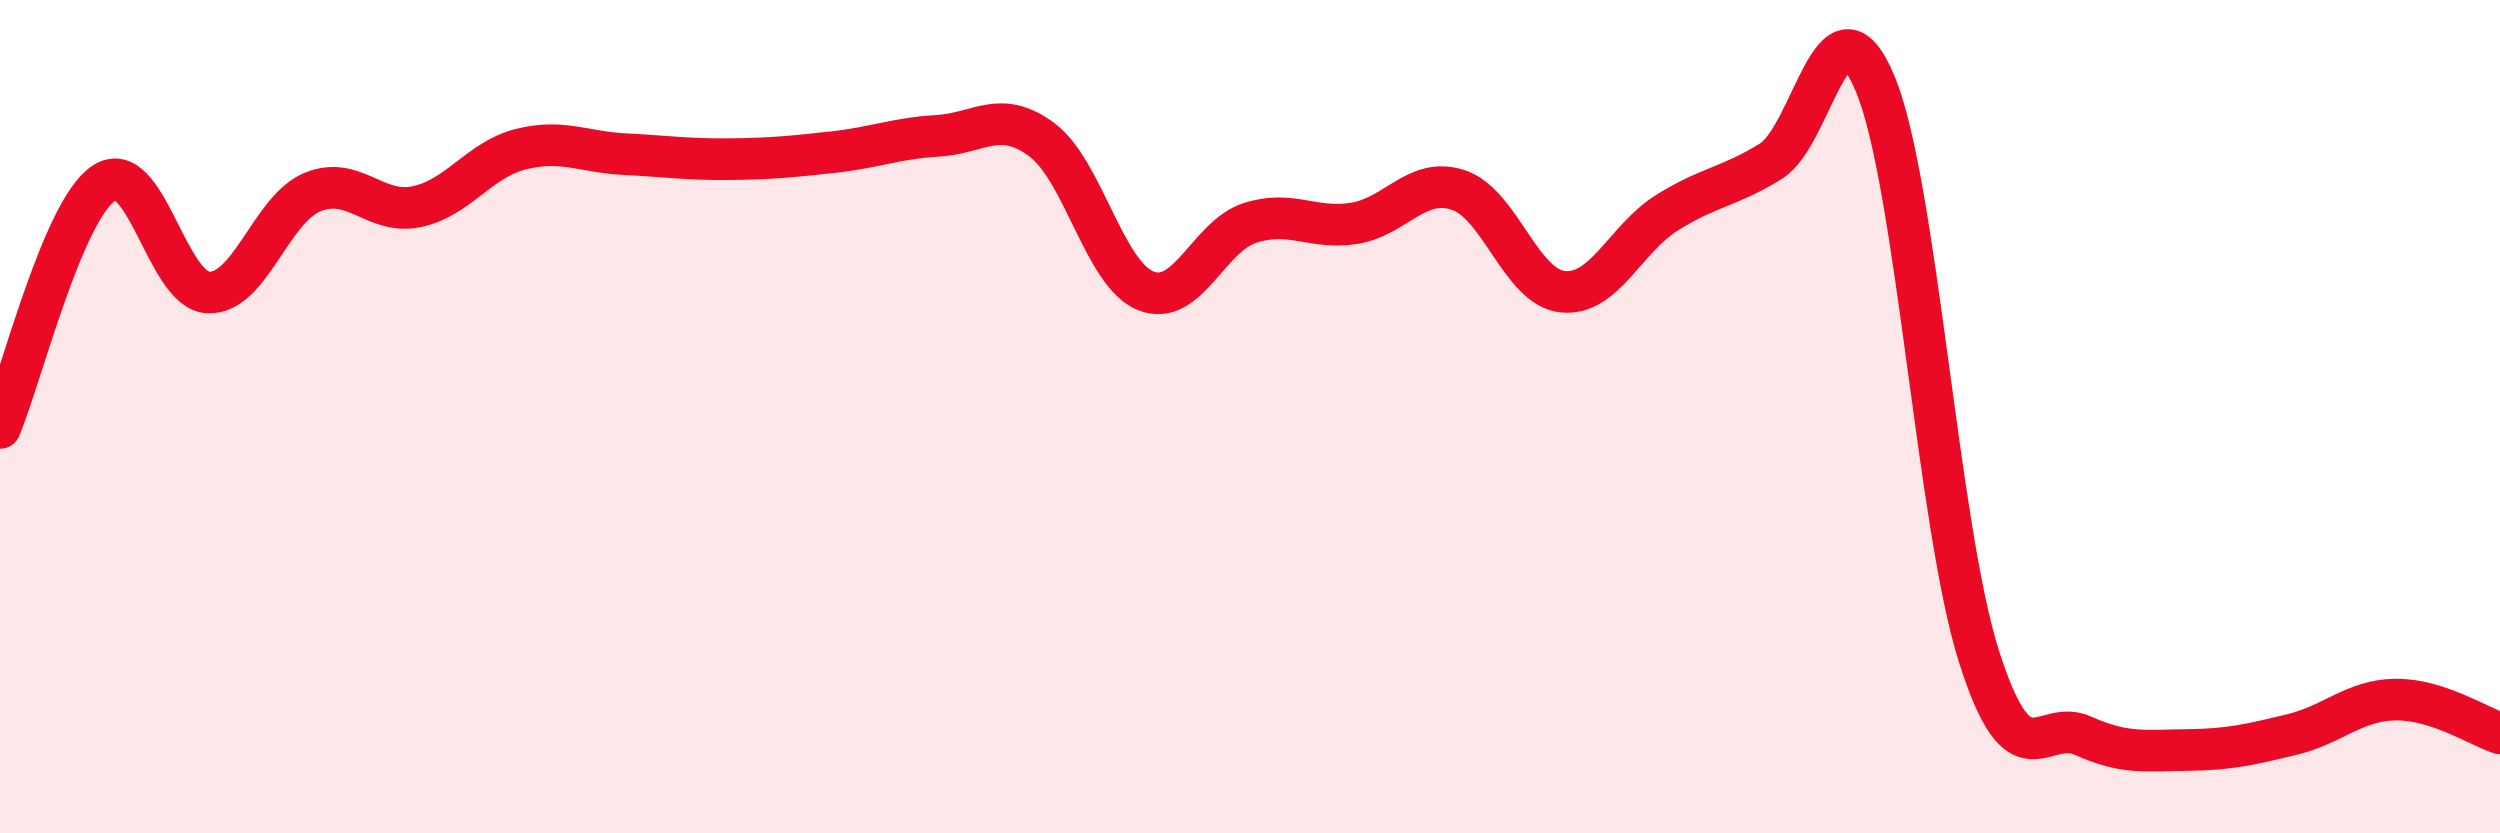 
    <svg width="60" height="20" viewBox="0 0 60 20" xmlns="http://www.w3.org/2000/svg">
      <path
        d="M 0,10.27 C 0.5,9.09 1.5,5.04 2.5,4.39 C 3.5,3.74 4,6.98 5,7.02 C 6,7.06 6.5,5.02 7.5,4.61 C 8.5,4.2 9,5.17 10,4.96 C 11,4.75 11.5,3.83 12.5,3.58 C 13.5,3.33 14,3.65 15,3.7 C 16,3.75 16.5,3.83 17.5,3.82 C 18.5,3.81 19,3.76 20,3.65 C 21,3.54 21.5,3.32 22.5,3.26 C 23.5,3.2 24,2.61 25,3.35 C 26,4.09 26.5,6.58 27.5,6.98 C 28.5,7.38 29,5.67 30,5.35 C 31,5.03 31.5,5.52 32.5,5.36 C 33.5,5.2 34,4.23 35,4.56 C 36,4.89 36.5,6.89 37.5,7 C 38.5,7.11 39,5.74 40,5.11 C 41,4.48 41.5,4.49 42.5,3.87 C 43.5,3.25 44,-0.38 45,2 C 46,4.38 46.5,12.64 47.5,15.77 C 48.5,18.9 49,17.21 50,17.66 C 51,18.11 51.5,18.01 52.5,18 C 53.5,17.99 54,17.87 55,17.63 C 56,17.39 56.5,16.8 57.5,16.79 C 58.5,16.78 59.5,17.44 60,17.6L60 20L0 20Z"
        fill="#EB0A25"
        opacity="0.1"
        stroke-linecap="round"
        stroke-linejoin="round"
      />
      <path
        d="M 0,10.27 C 0.5,9.09 1.5,5.04 2.5,4.39 C 3.5,3.74 4,6.98 5,7.02 C 6,7.06 6.5,5.02 7.5,4.61 C 8.5,4.2 9,5.17 10,4.96 C 11,4.75 11.5,3.83 12.5,3.58 C 13.5,3.33 14,3.65 15,3.7 C 16,3.75 16.5,3.83 17.5,3.82 C 18.5,3.81 19,3.76 20,3.65 C 21,3.54 21.5,3.32 22.5,3.26 C 23.5,3.2 24,2.61 25,3.35 C 26,4.09 26.5,6.58 27.5,6.98 C 28.5,7.38 29,5.67 30,5.35 C 31,5.03 31.5,5.52 32.5,5.36 C 33.5,5.2 34,4.23 35,4.56 C 36,4.89 36.5,6.89 37.5,7 C 38.5,7.11 39,5.74 40,5.11 C 41,4.48 41.5,4.49 42.5,3.87 C 43.5,3.25 44,-0.38 45,2 C 46,4.38 46.5,12.64 47.5,15.77 C 48.5,18.9 49,17.21 50,17.66 C 51,18.11 51.5,18.01 52.5,18 C 53.5,17.99 54,17.87 55,17.63 C 56,17.39 56.5,16.8 57.5,16.79 C 58.5,16.78 59.5,17.44 60,17.6"
        stroke="#EB0A25"
        stroke-width="1"
        fill="none"
        stroke-linecap="round"
        stroke-linejoin="round"
      />
    </svg>
  